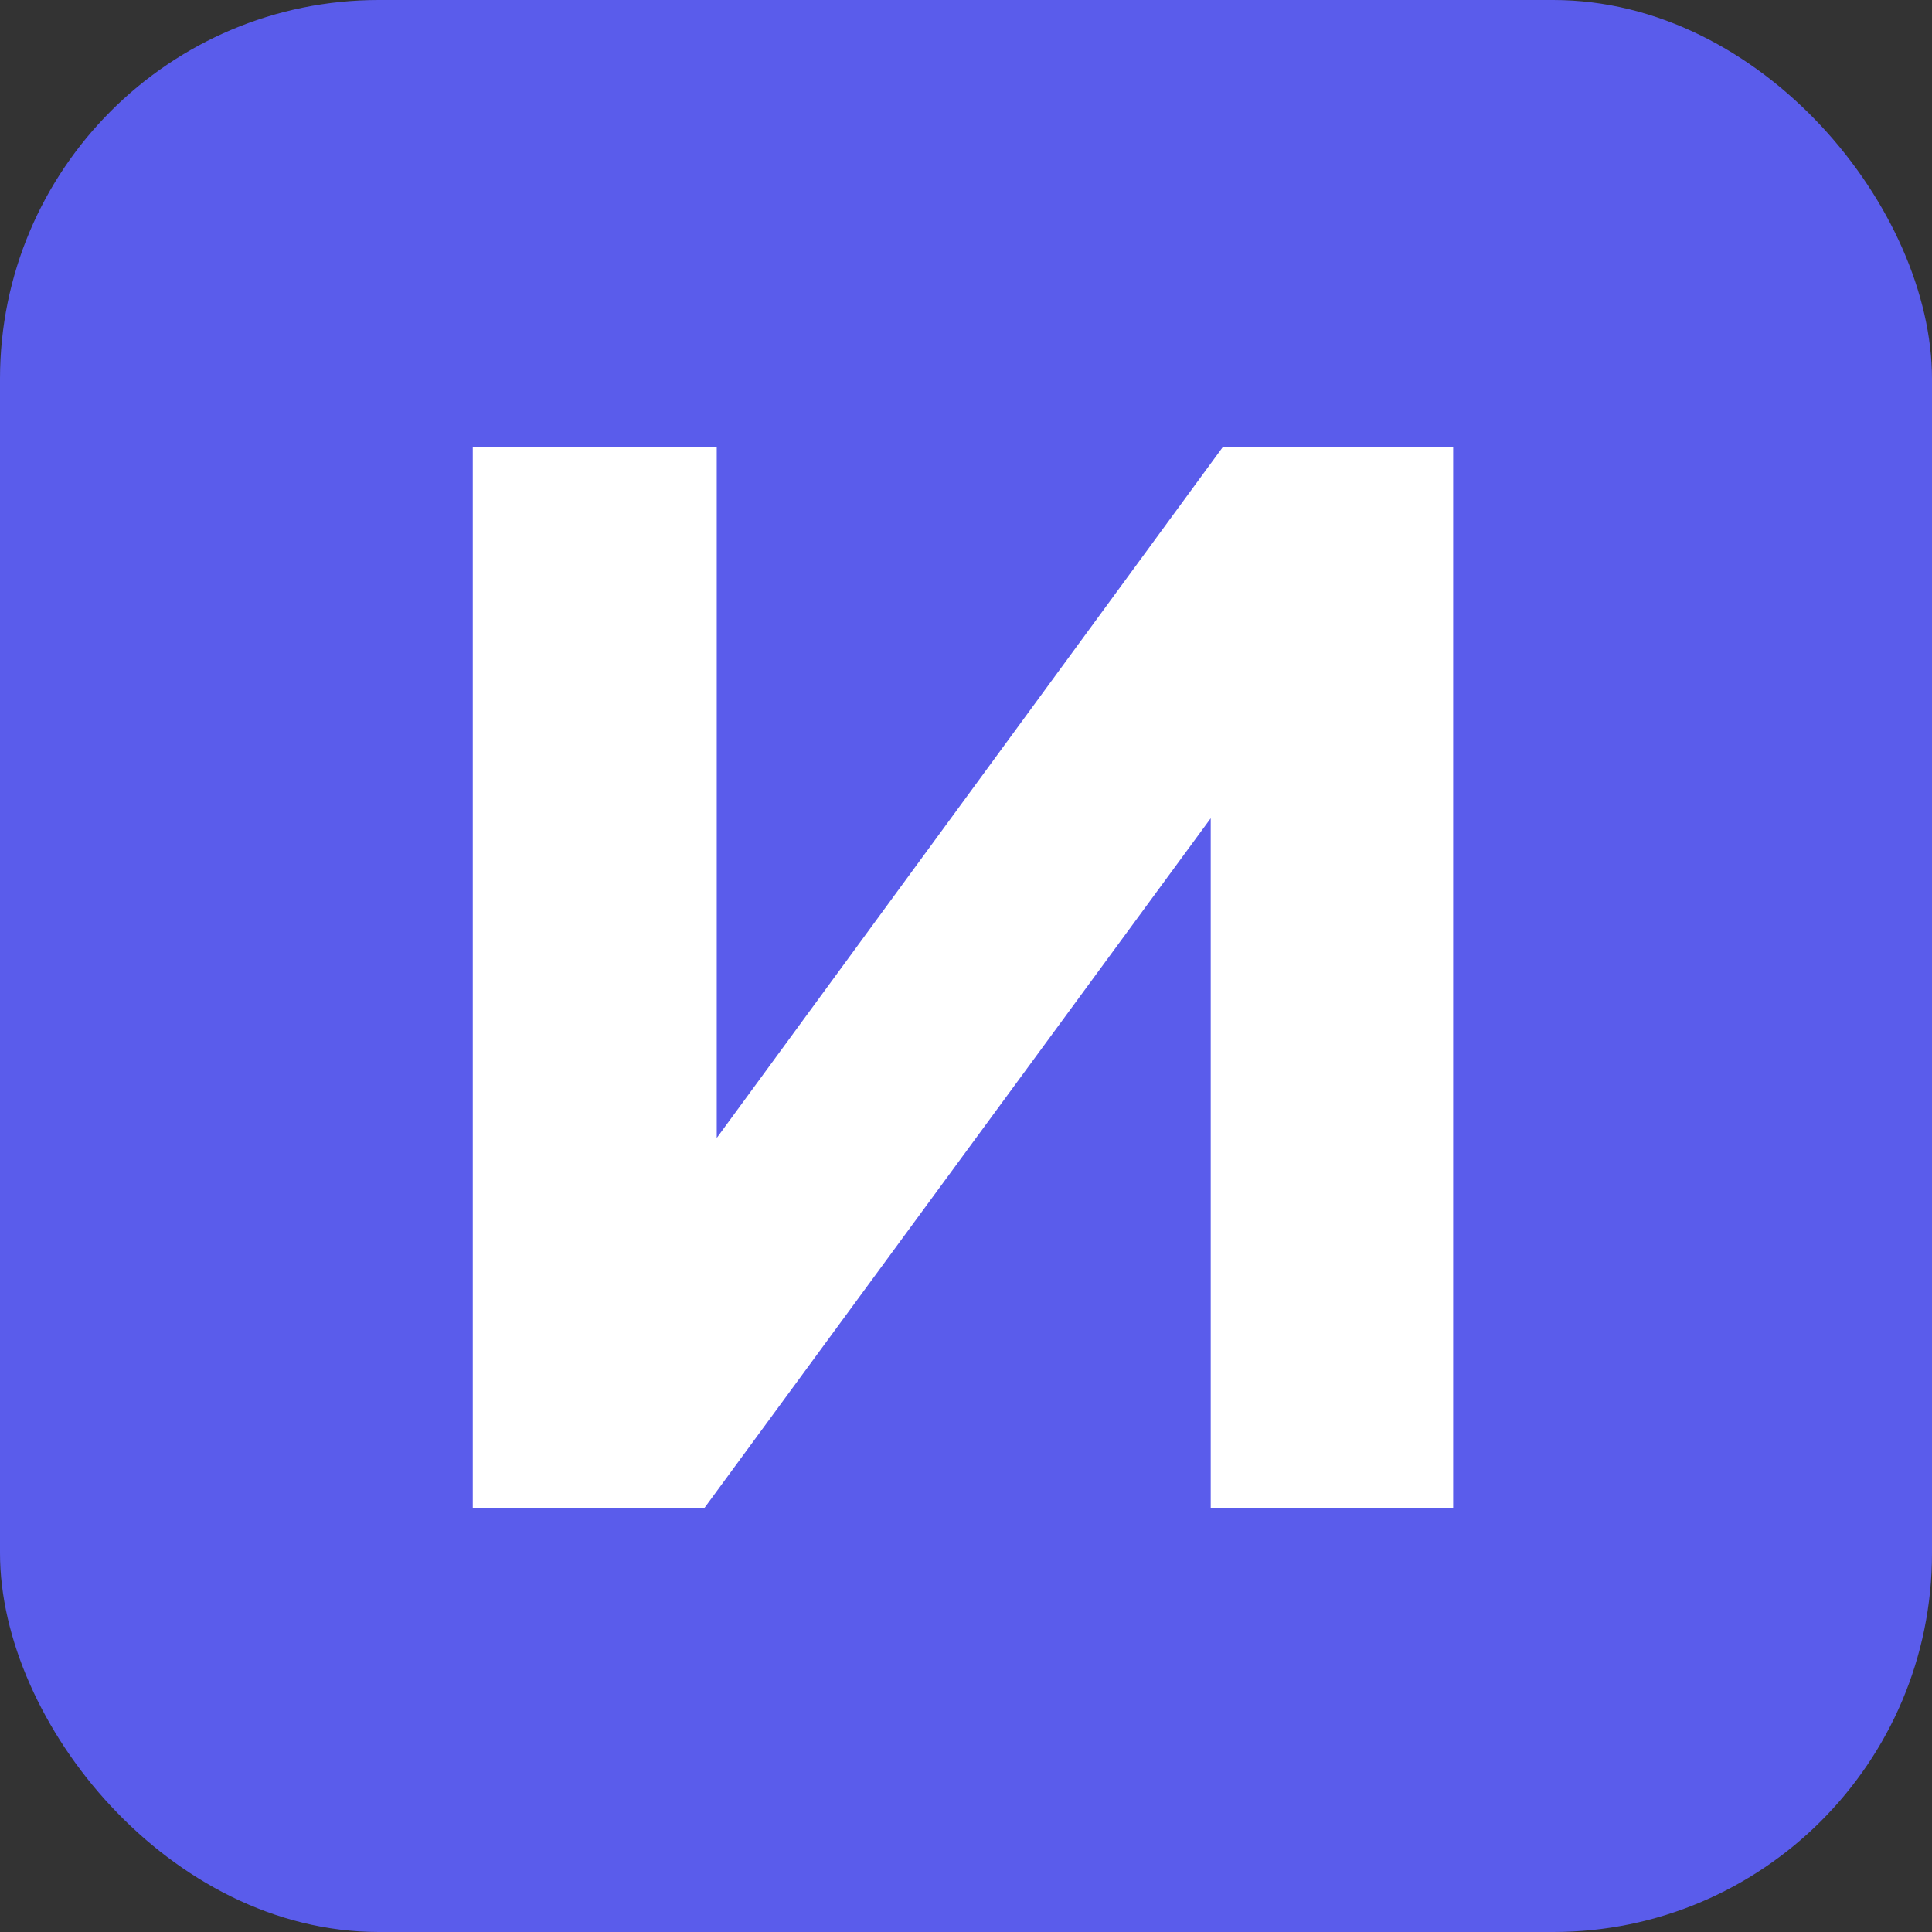 <svg xmlns="http://www.w3.org/2000/svg" version="1.1" xmlns:xlink="http://www.w3.org/1999/xlink" xmlns:svgjs="http://svgjs.dev/svgjs" width="255" height="255"><rect width="100%" height="100%" fill="#333333" stroke="none"/><svg width="255" height="255" viewBox="0 0 255 255" fill="none" xmlns="http://www.w3.org/2000/svg">
<rect width="255" height="255" rx="50" fill="#5A5CEB"></rect>
<path d="M62.4 199V59H94.6V150.2L161.4 59H191.8V199H159.8V108L93 199H62.4Z" fill="white"></path>
</svg><style>@media (prefers-color-scheme: light) { :root { filter: none; } }
@media (prefers-color-scheme: dark) { :root { filter: none; } }
</style></svg>